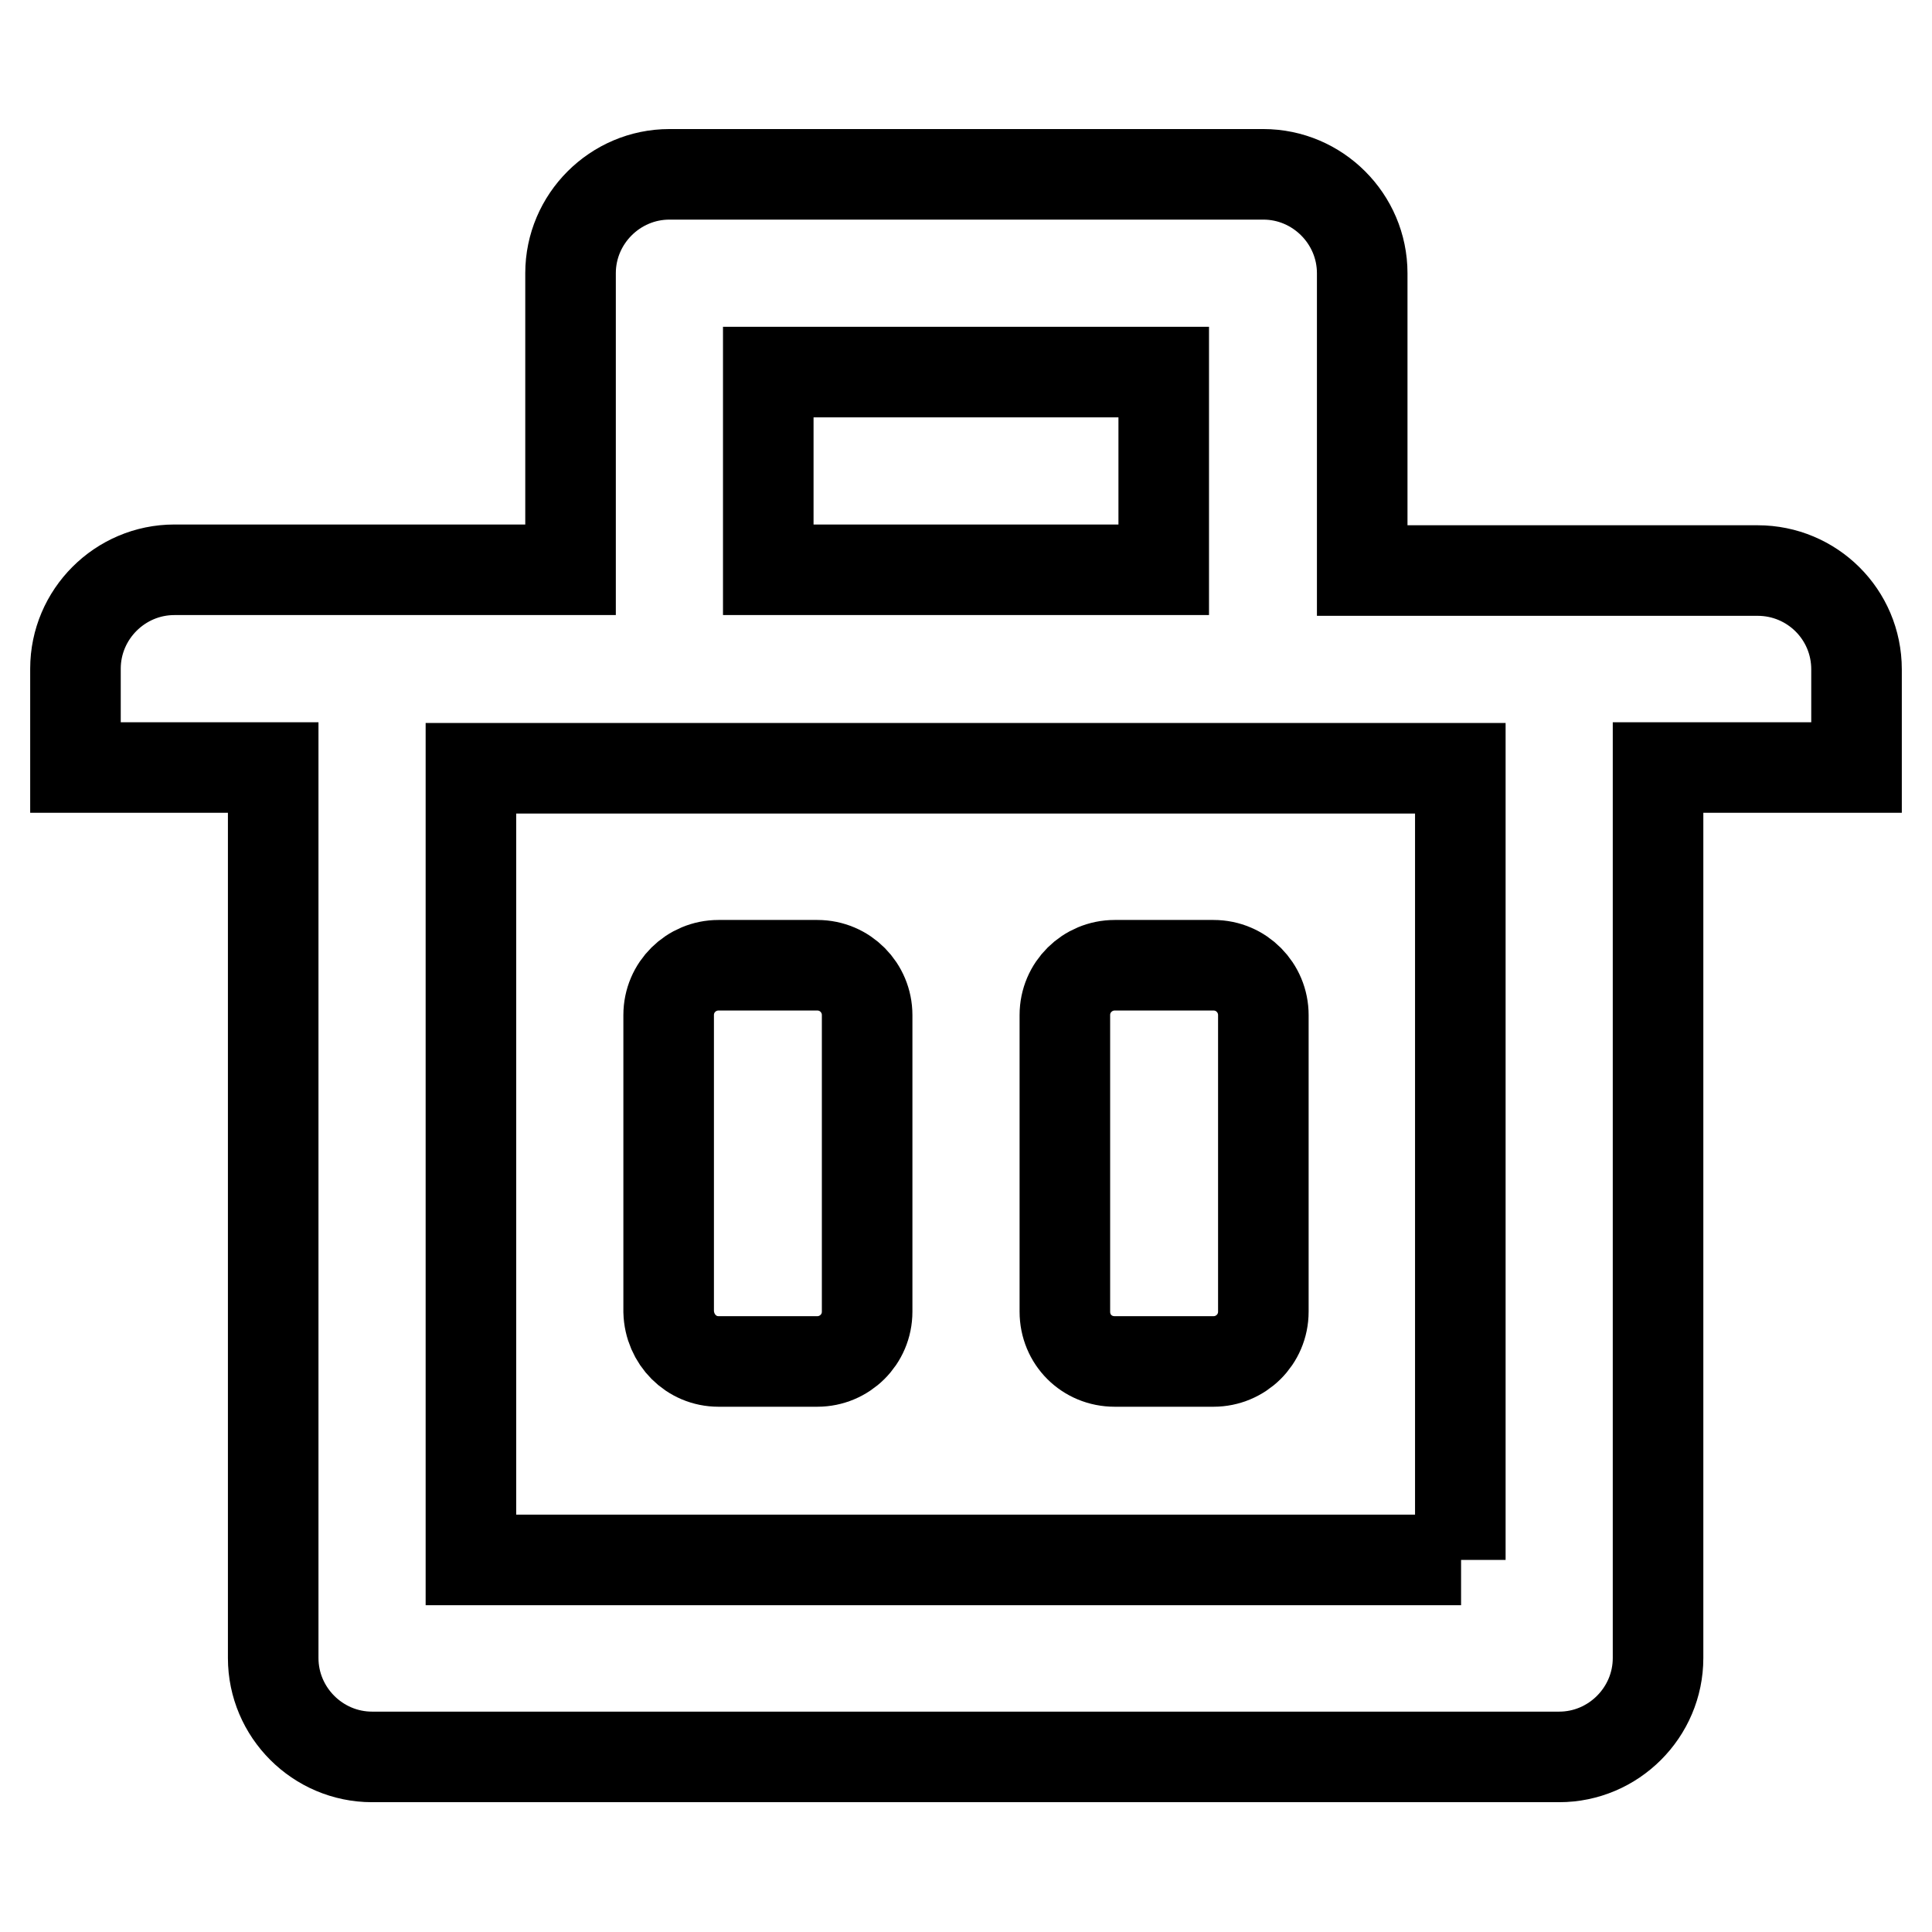 <?xml version="1.0" encoding="utf-8"?>
<!-- Svg Vector Icons : http://www.onlinewebfonts.com/icon -->
<!DOCTYPE svg PUBLIC "-//W3C//DTD SVG 1.1//EN" "http://www.w3.org/Graphics/SVG/1.1/DTD/svg11.dtd">
<svg version="1.1" xmlns="http://www.w3.org/2000/svg" xmlns:xlink="http://www.w3.org/1999/xlink" x="0px" y="0px" viewBox="0 0 256 256" enable-background="new 0 0 256 256" xml:space="preserve">
<g> <path stroke-width="12" fill-opacity="0" stroke="#000000"  d="M232.9,75.6h-52.4V36.2c0-7.2-5.9-13.1-13.1-13.1l0,0H88.7c-7.2,0-13.1,5.9-13.1,13.1v39.3H23.1 c-7.2,0-13.1,5.9-13.1,13.1v13.1h26.2v118c0,7.2,5.9,13.1,13.1,13.1l0,0h157.3c7.2,0,13.1-5.9,13.1-13.1l0,0v-118H246V88.7 C246,81.4,240.1,75.6,232.9,75.6L232.9,75.6L232.9,75.6z M101.8,49.3h52.4v26.2h-52.4V49.3z M193.6,206.7H62.4V101.8h131.1V206.7z" /> <path stroke-width="12" fill-opacity="0" stroke="#000000"  d="M95.2,180.4h13.1c3.6,0,6.6-2.9,6.6-6.6l0,0v-39.3c0-3.6-2.9-6.6-6.6-6.6l0,0H95.2c-3.6,0-6.6,2.9-6.6,6.6 l0,0v39.3C88.7,177.5,91.6,180.4,95.2,180.4L95.2,180.4z M147.7,180.4h13.1c3.6,0,6.6-2.9,6.6-6.6l0,0v-39.3c0-3.6-2.9-6.6-6.6-6.6 l0,0h-13.1c-3.6,0-6.6,2.9-6.6,6.6l0,0v39.3C141.1,177.5,144,180.4,147.7,180.4L147.7,180.4z"/></g>
</svg>
